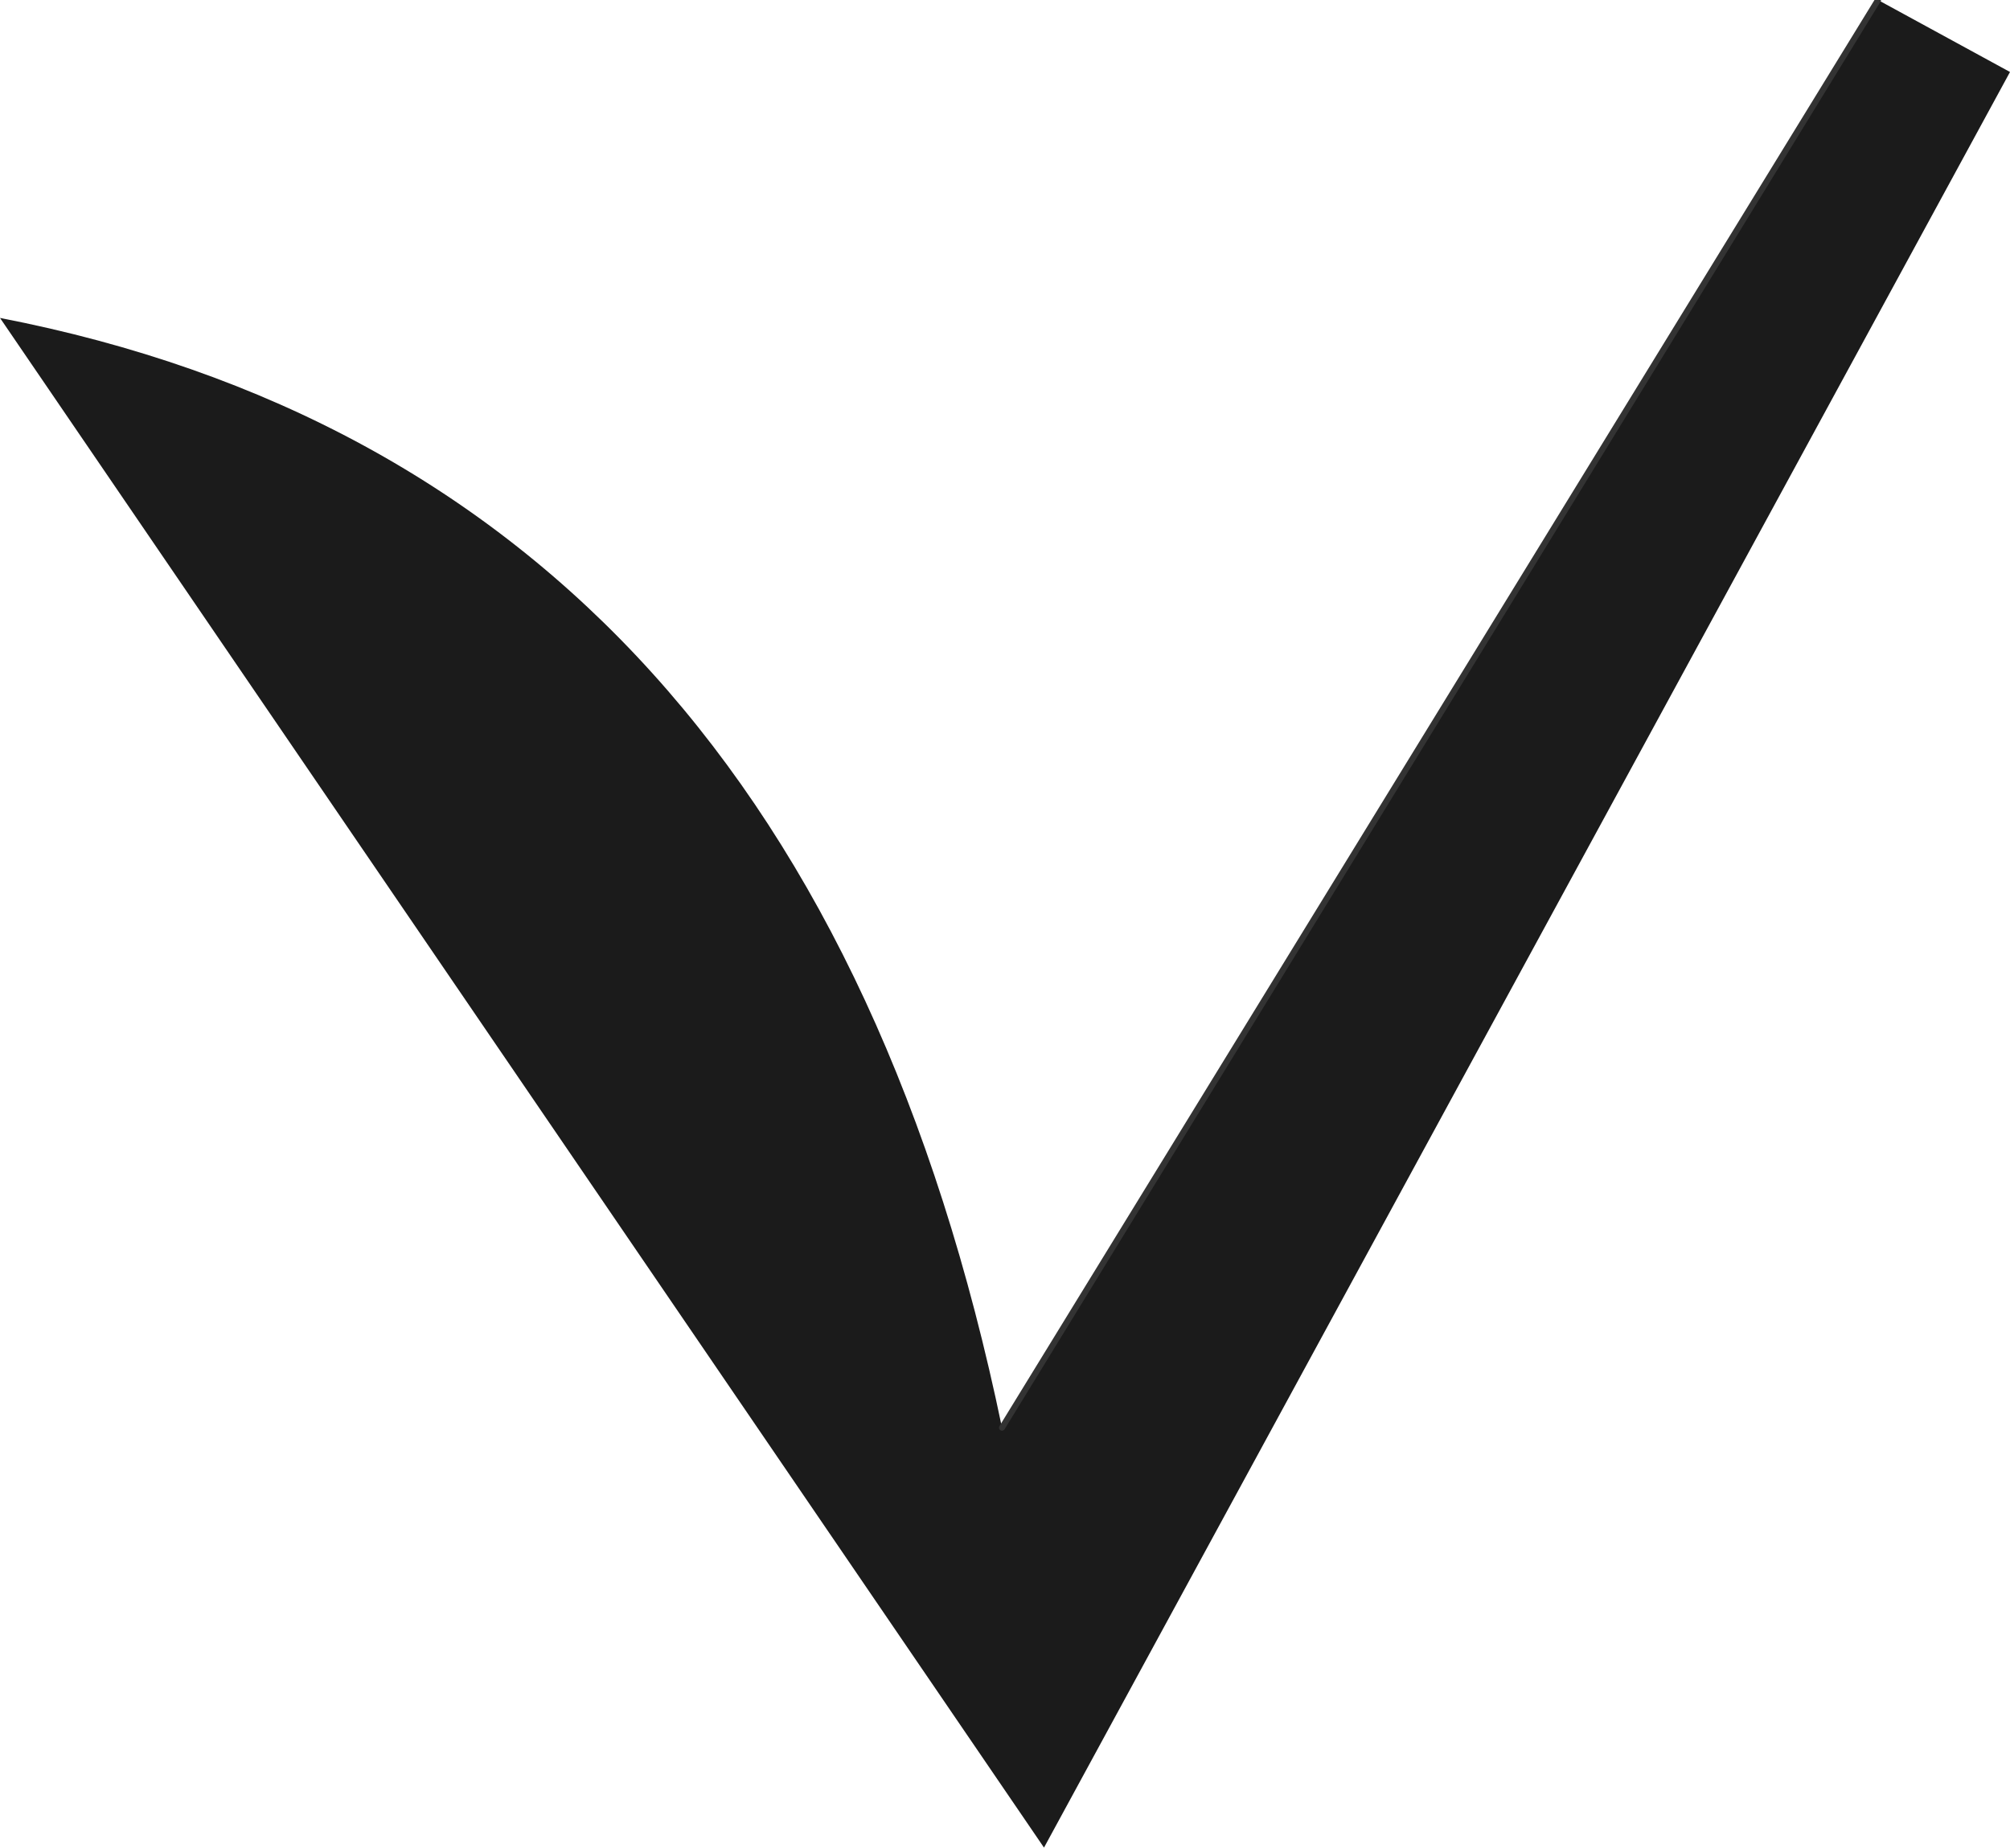 <?xml version="1.0" encoding="UTF-8" standalone="no"?>
<svg xmlns:xlink="http://www.w3.org/1999/xlink" height="15.4px" width="16.75px" xmlns="http://www.w3.org/2000/svg">
  <g transform="matrix(1.0, 0.0, 0.0, 1.0, 16.15, 0.2)">
    <path d="M-0.5 -0.2 L0.6 0.4 -7.45 15.2 -16.15 2.45 Q-9.45 3.75 -7.8 11.7 L-0.5 -0.2" fill="#1b1b1b" fill-rule="evenodd" stroke="none"/>
    <path d="M-0.5 -0.2 L-7.8 11.7" fill="none" stroke="#333333" stroke-linecap="round" stroke-linejoin="round" stroke-width="0.05"/>
  </g>
</svg>
